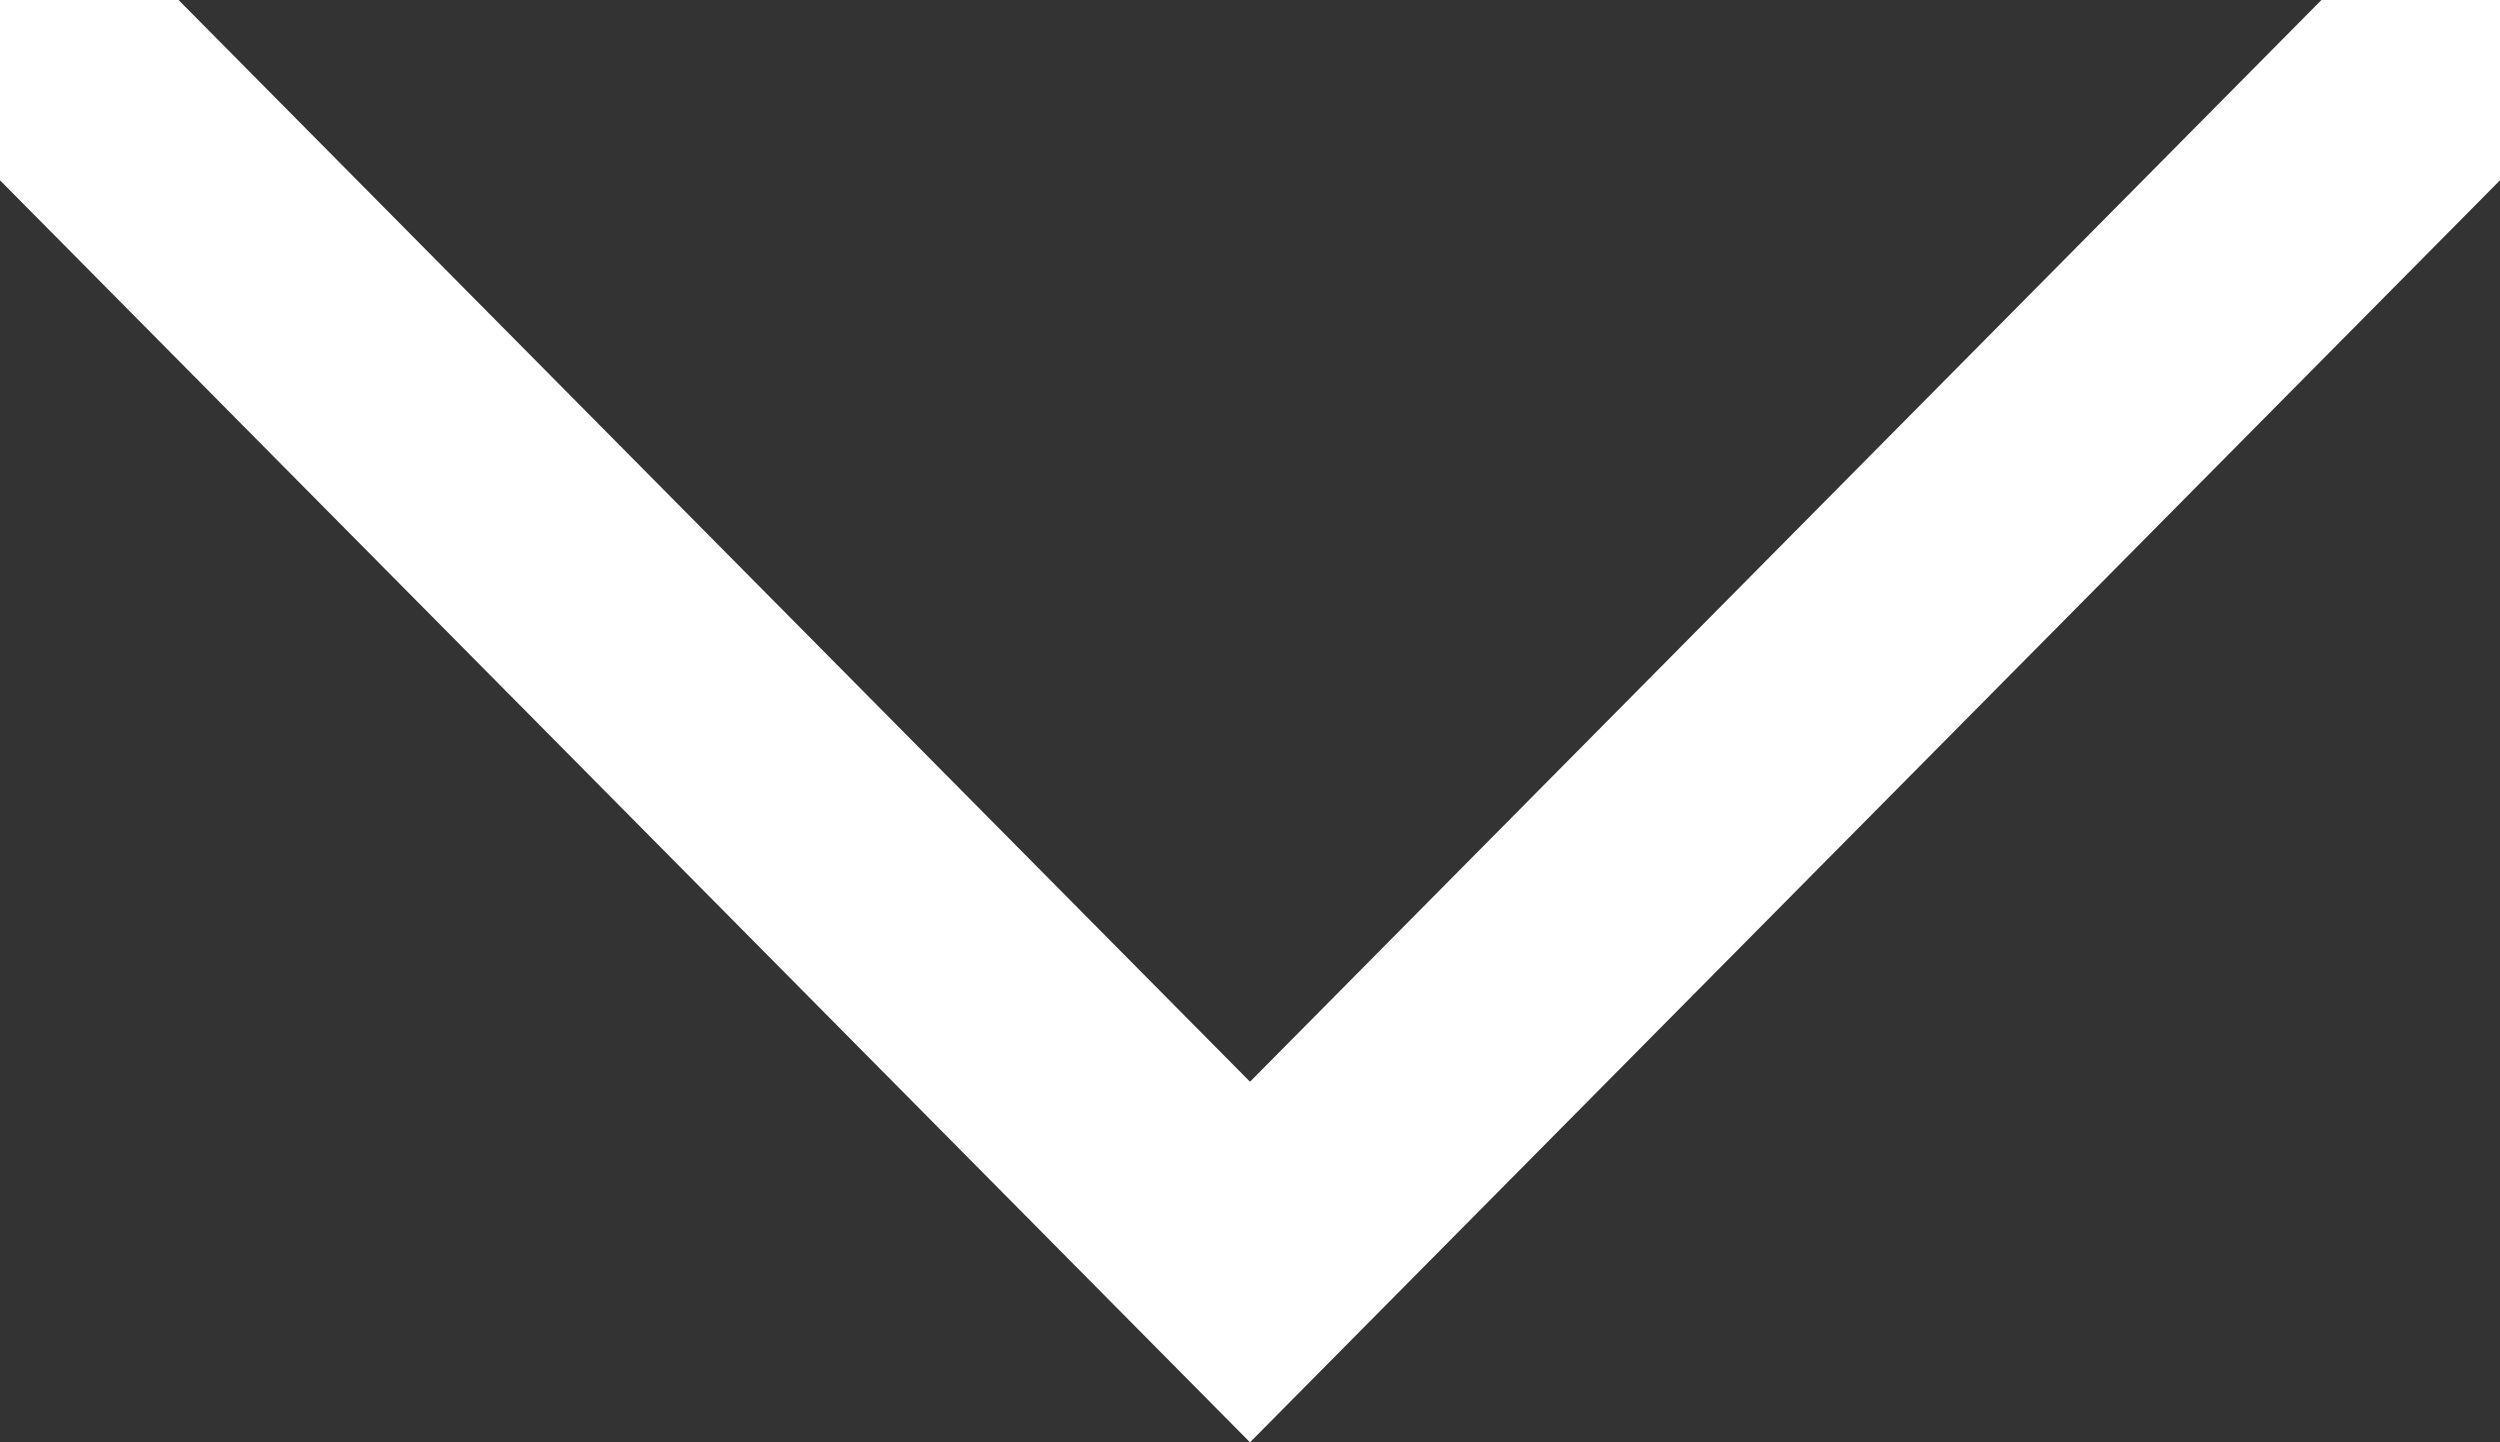 <?xml version="1.0" encoding="UTF-8" standalone="no"?>
<svg width="52px" height="30px" viewBox="0 0 52 30" version="1.1" xmlns="http://www.w3.org/2000/svg" xmlns:xlink="http://www.w3.org/1999/xlink">
    <rect x="0" y="0" width="52" height="30" fill="#333333" stroke="none"/>
    <!-- Generator: Sketch 44.1 (41455) - http://www.bohemiancoding.com/sketch -->
    <title>arrow-down-white</title>
    <desc>Created with Sketch.</desc>
    <defs></defs>
    <g id="Home-1" stroke="none" stroke-width="1" fill="none" fill-rule="evenodd">
        <g id="Desktop" transform="translate(-486, -1345)" fill-rule="nonzero" fill="#FFFFFF">
            <g id="About" transform="translate(-2, 700)">
                <polygon id="arrow-down-white" points="514 675 488 648.75 488 645 491.714 645 514 667.5 536.286 645 540 645 540 648.75"></polygon>
            </g>
        </g>
    </g>
</svg>